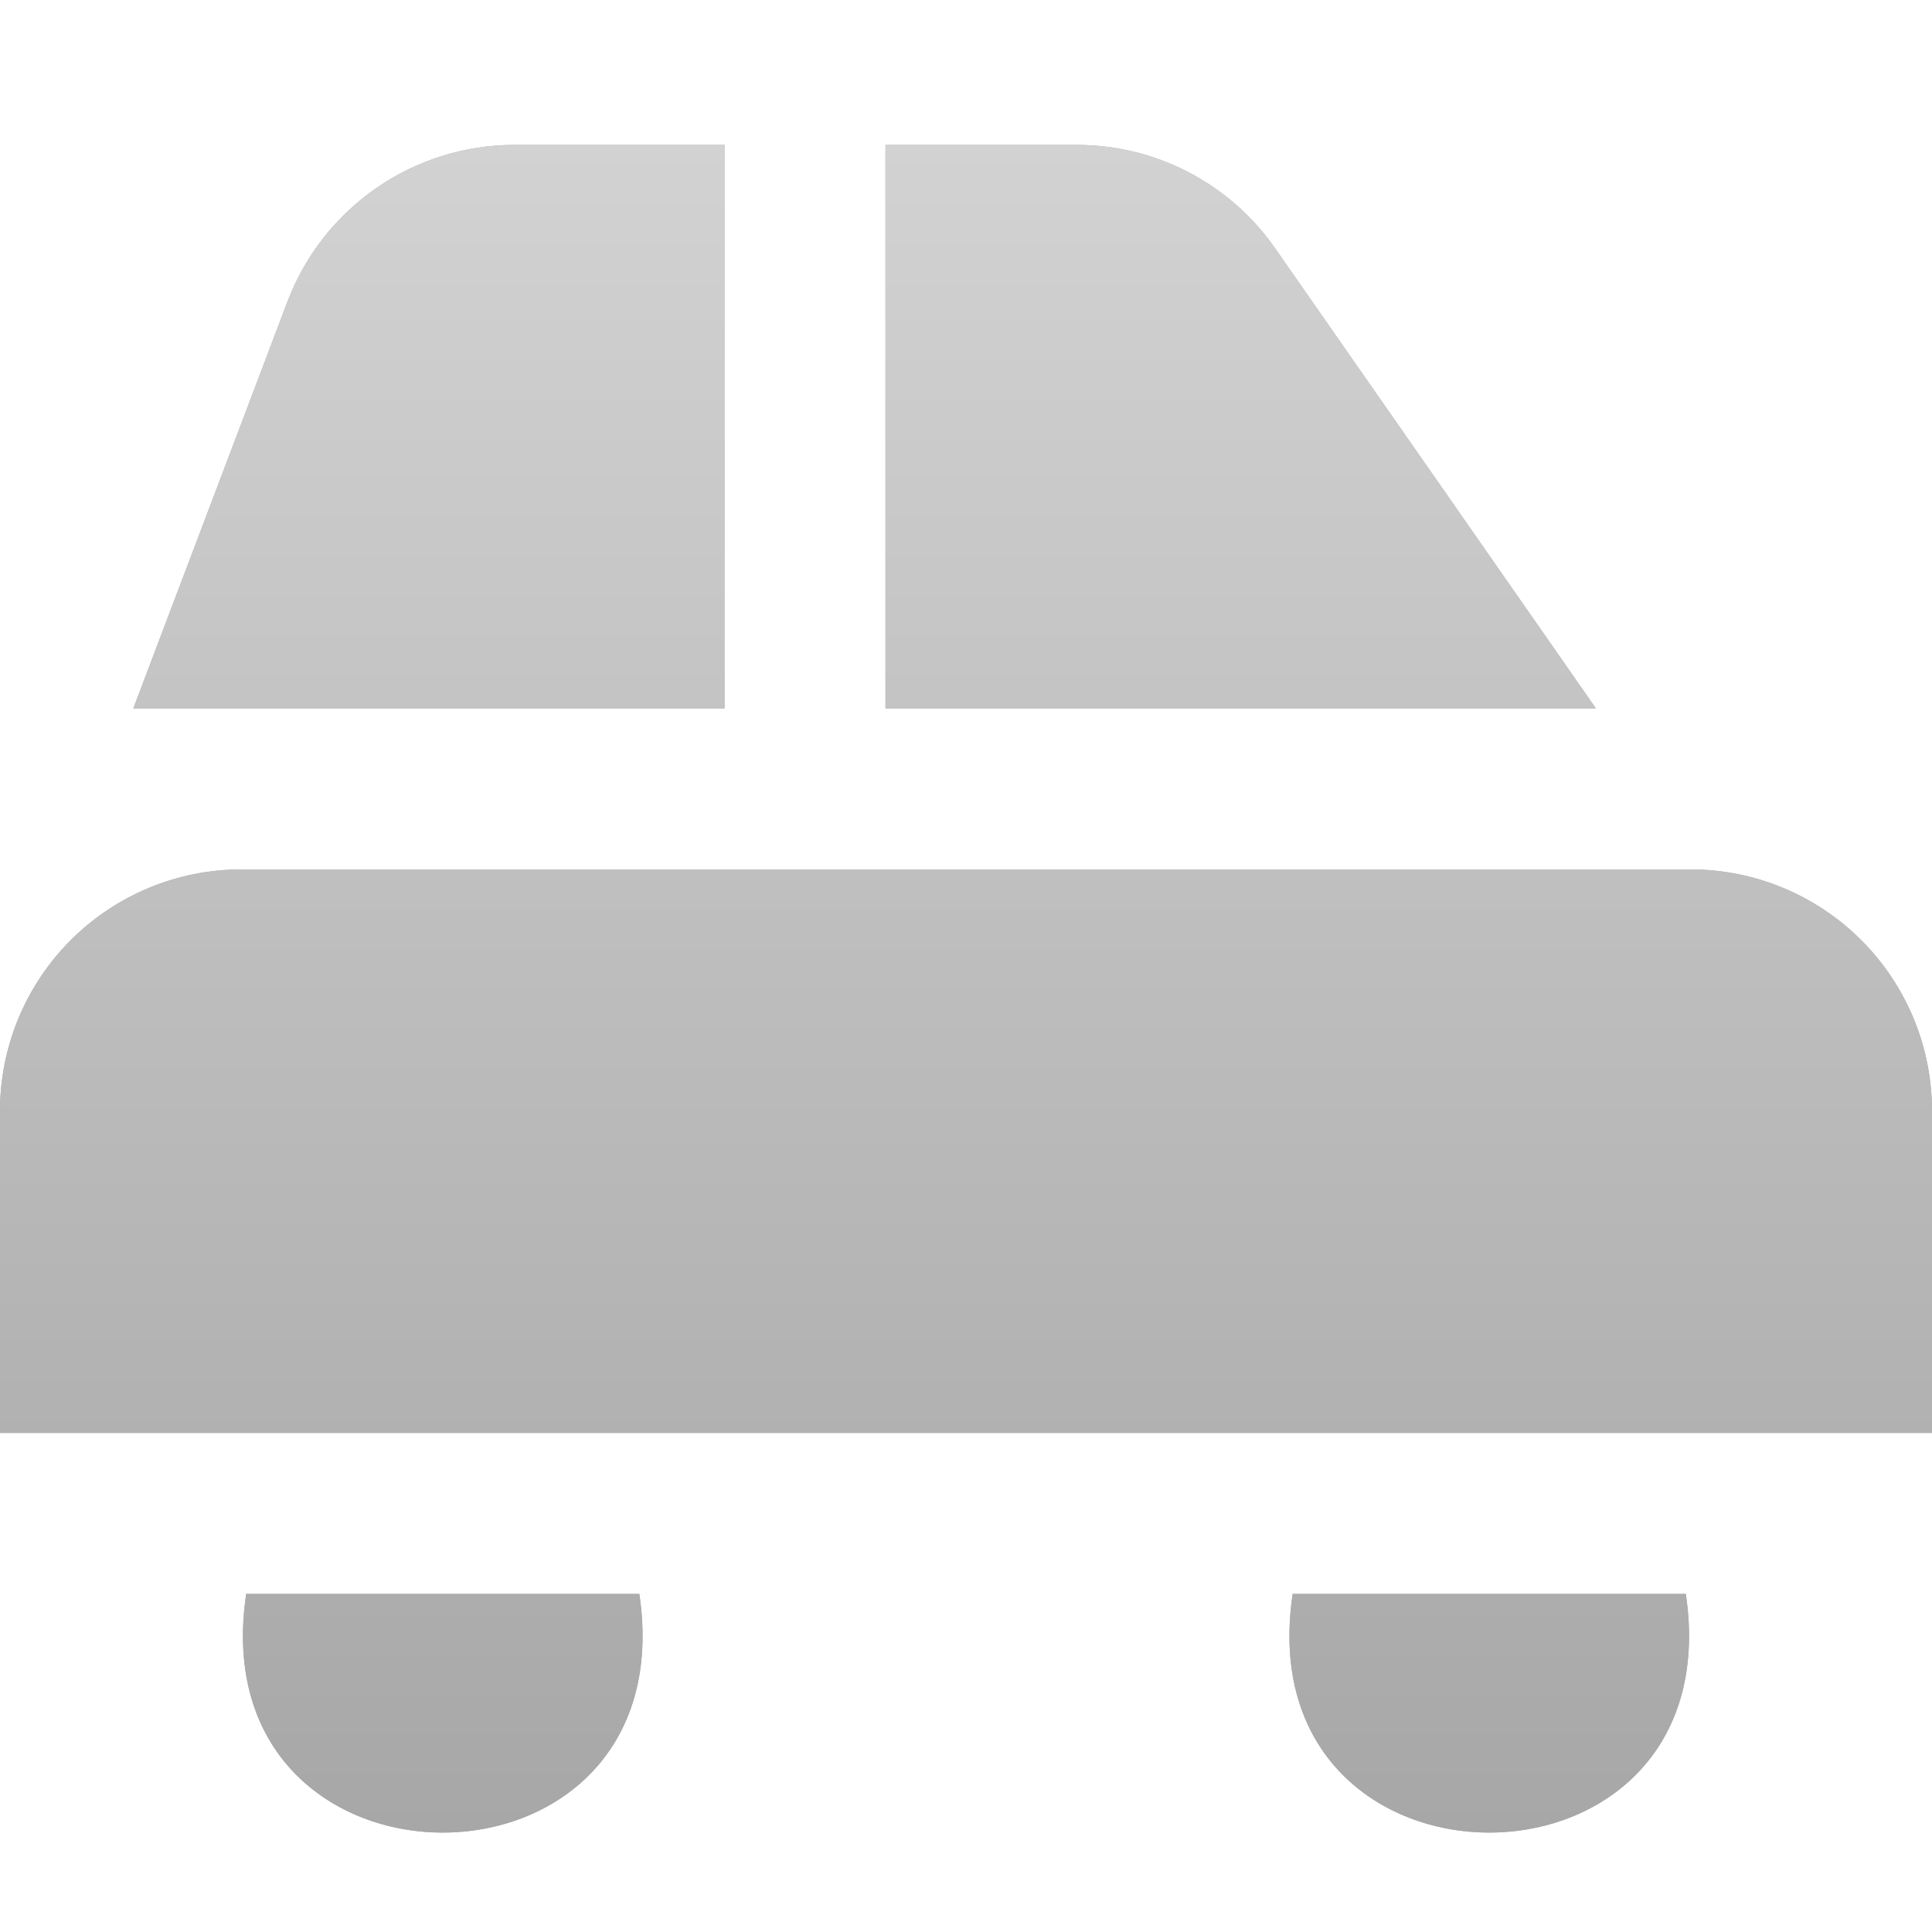 <svg width="40" height="40" viewBox="0 0 40 40" fill="none" xmlns="http://www.w3.org/2000/svg">
<path d="M15 14.667H2.76L5.958 6.228C6.321 5.281 6.962 4.466 7.797 3.89C8.631 3.314 9.621 3.003 10.635 3H15V14.667ZM18.333 14.667H33.042L26.4 5.142C25.939 4.481 25.326 3.941 24.612 3.568C23.898 3.195 23.104 3 22.298 3H18.333V14.667ZM40 23C40 21.674 39.473 20.402 38.535 19.465C37.598 18.527 36.326 18 35 18H5C3.674 18 2.402 18.527 1.464 19.465C0.527 20.402 0 21.674 0 23L0 29.667H40V23ZM13.237 33C14.215 39.59 4.117 39.587 5.097 33H13.237ZM26.763 33C25.785 39.59 35.883 39.587 34.903 33H26.763Z" fill="#A7A7A8"/>
<path d="M15 14.667H2.76L5.958 6.228C6.321 5.281 6.962 4.466 7.797 3.89C8.631 3.314 9.621 3.003 10.635 3H15V14.667ZM18.333 14.667H33.042L26.4 5.142C25.939 4.481 25.326 3.941 24.612 3.568C23.898 3.195 23.104 3 22.298 3H18.333V14.667ZM40 23C40 21.674 39.473 20.402 38.535 19.465C37.598 18.527 36.326 18 35 18H5C3.674 18 2.402 18.527 1.464 19.465C0.527 20.402 0 21.674 0 23L0 29.667H40V23ZM13.237 33C14.215 39.59 4.117 39.587 5.097 33H13.237ZM26.763 33C25.785 39.59 35.883 39.587 34.903 33H26.763Z" fill="url(#paint0_linear_7189_47483)"/>
<defs>
<linearGradient id="paint0_linear_7189_47483" x1="20" y1="3" x2="20" y2="37.941" gradientUnits="userSpaceOnUse">
<stop stop-color="#D2D2D2"/>
<stop offset="1" stop-color="#A7A7A8"/>
</linearGradient>
</defs>
</svg>
